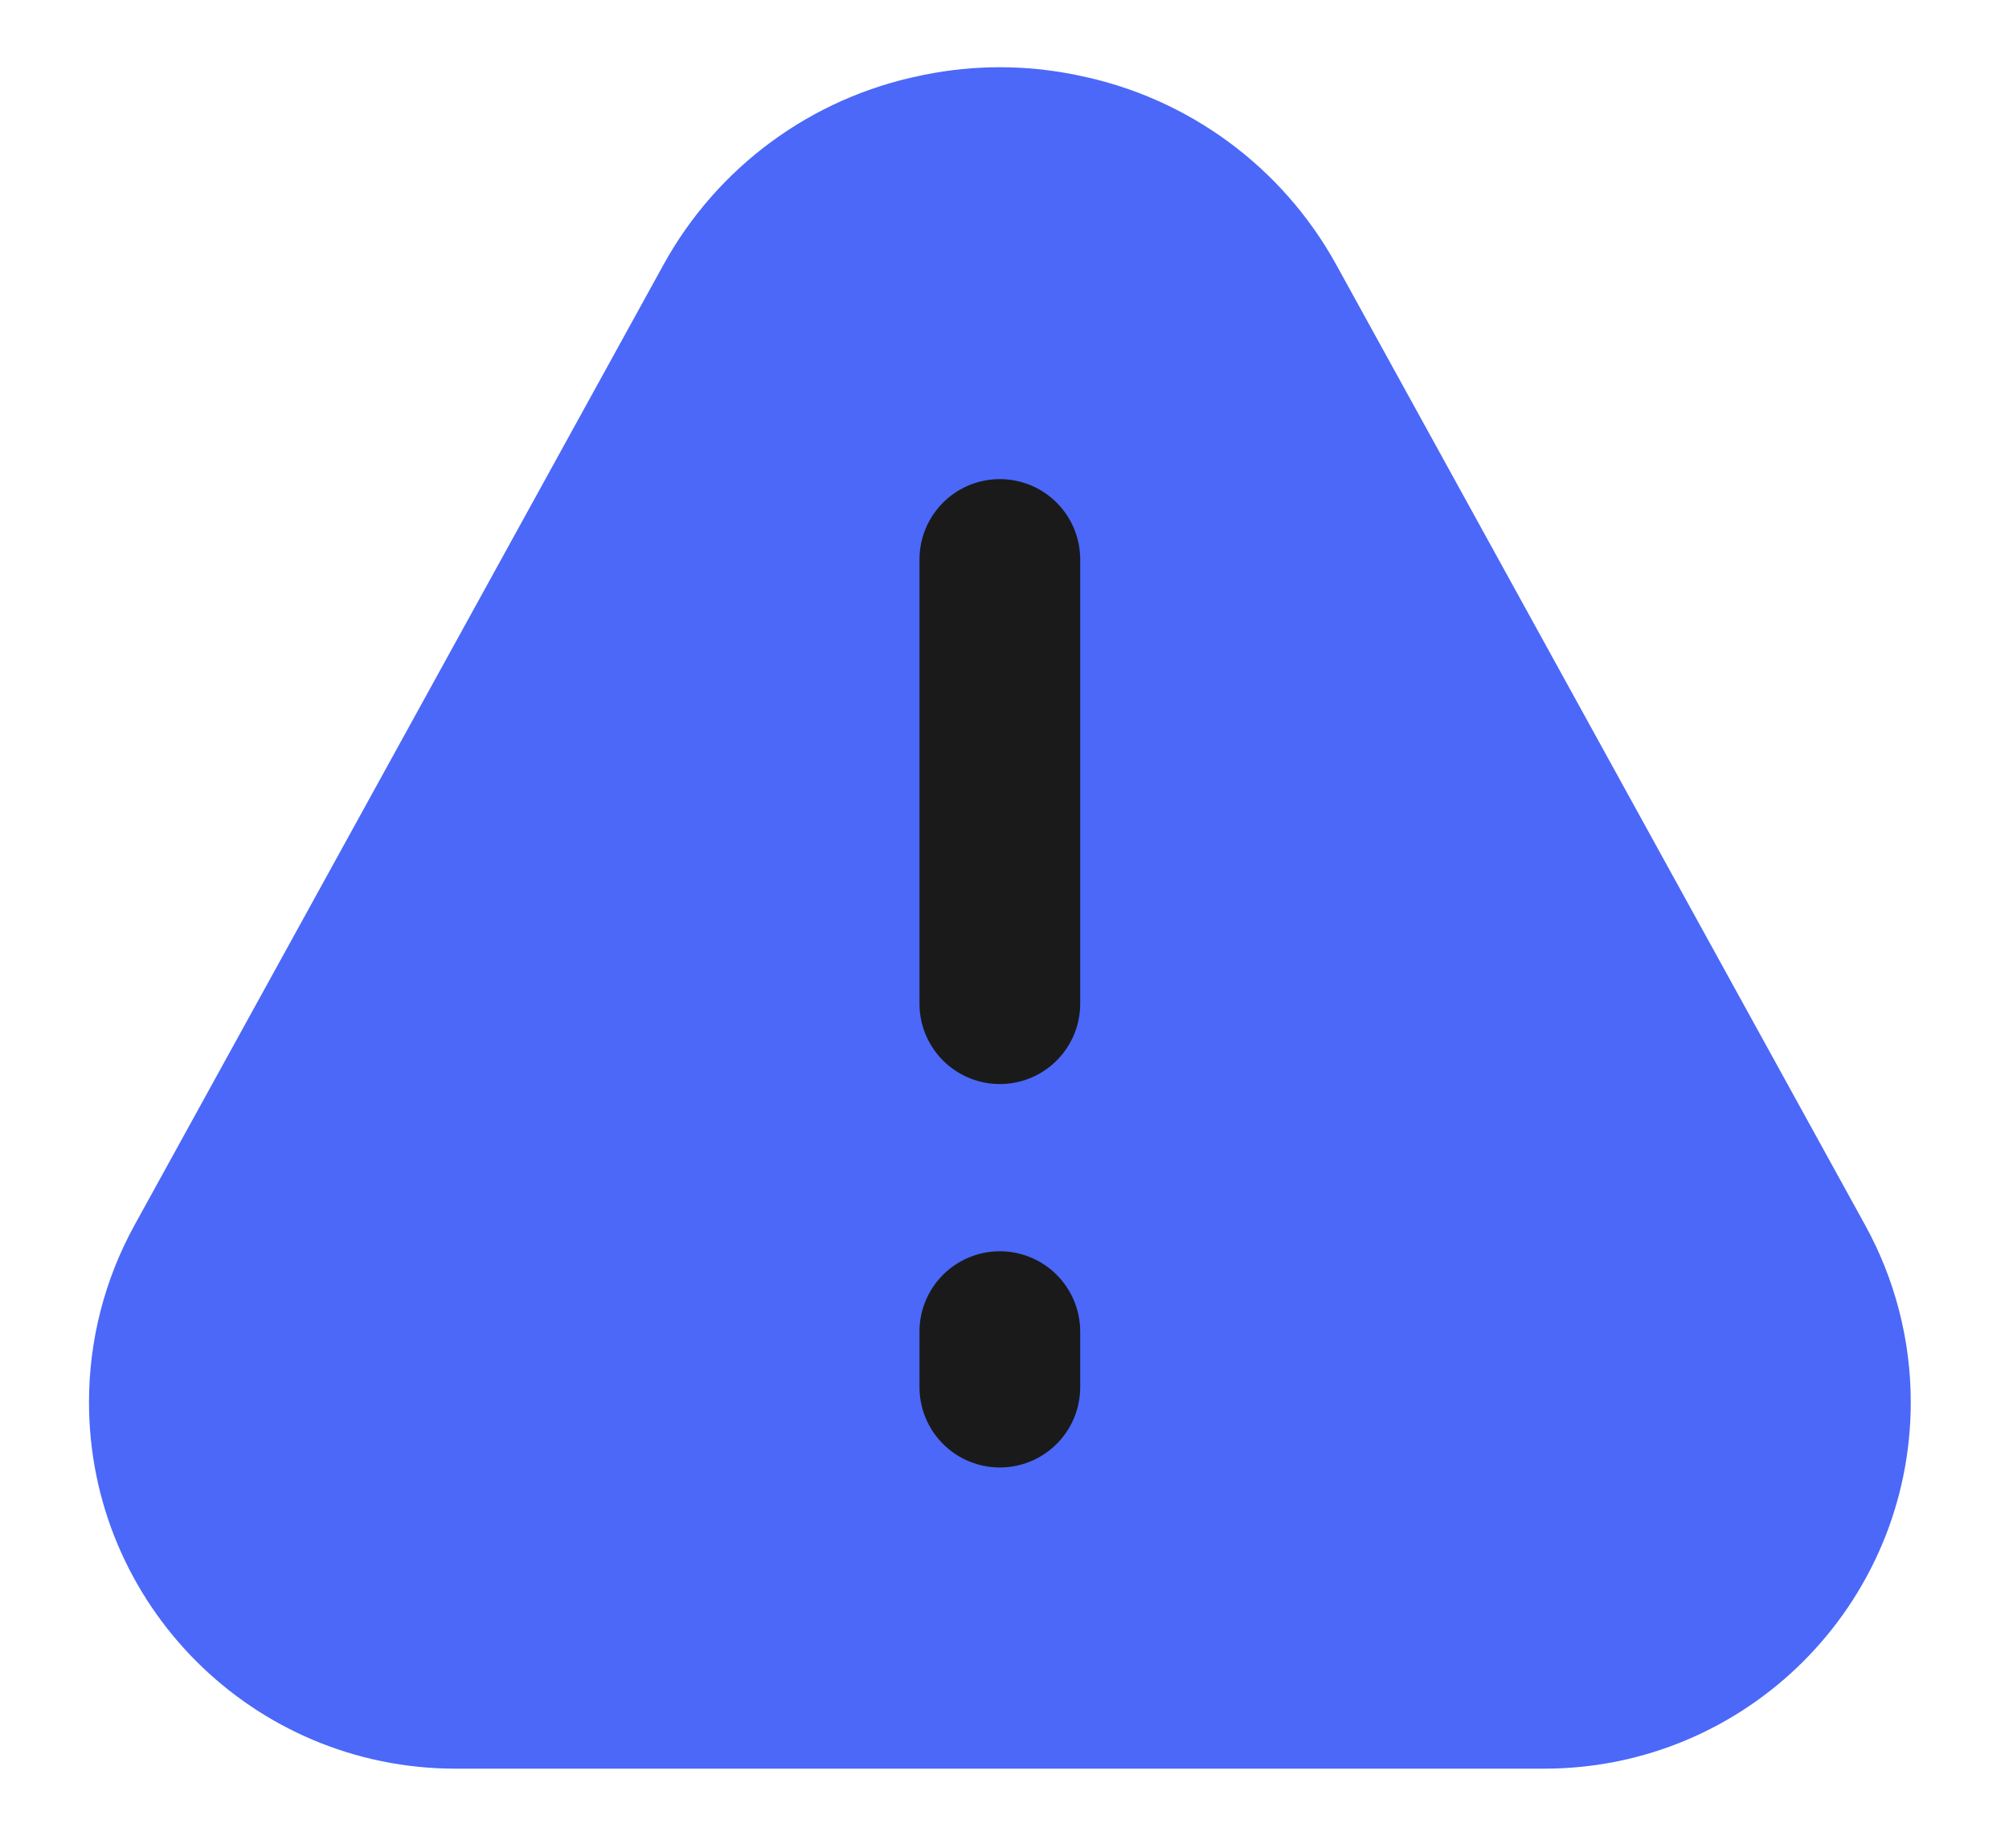 <svg width="25" height="23" viewBox="0 0 25 23" fill="none" xmlns="http://www.w3.org/2000/svg">
<g clip-path="url(#clip0_7038_15676)">
<path d="M1.839 17.451C1.839 16.805 2.002 16.17 2.313 15.604L8.897 3.648C9.464 2.617 10.456 1.889 11.609 1.656L11.651 1.647C12.173 1.542 12.711 1.542 13.233 1.647L13.275 1.656C14.428 1.889 15.42 2.617 15.988 3.648L22.571 15.604C22.882 16.17 23.046 16.805 23.046 17.451V17.451C23.046 19.566 21.331 21.281 19.216 21.281H5.668C3.553 21.281 1.839 19.566 1.839 17.451V17.451Z" fill="#4B68F9" stroke="#4B68F9" stroke-width="1.463"/>
<path d="M12.442 6.963L12.442 12.492" stroke="#1A1A1A" stroke-width="2" stroke-linecap="round" stroke-linejoin="round"/>
<path d="M12.442 16.573L12.442 17.264" stroke="#1A1A1A" stroke-width="2" stroke-linecap="round" stroke-linejoin="round"/>
</g>
<defs>
<clipPath id="clip0_7038_15676">
<rect width="24.311" height="22.881" fill="white" transform="translate(0.375 0.025)"/>
</clipPath>
</defs>
</svg>
